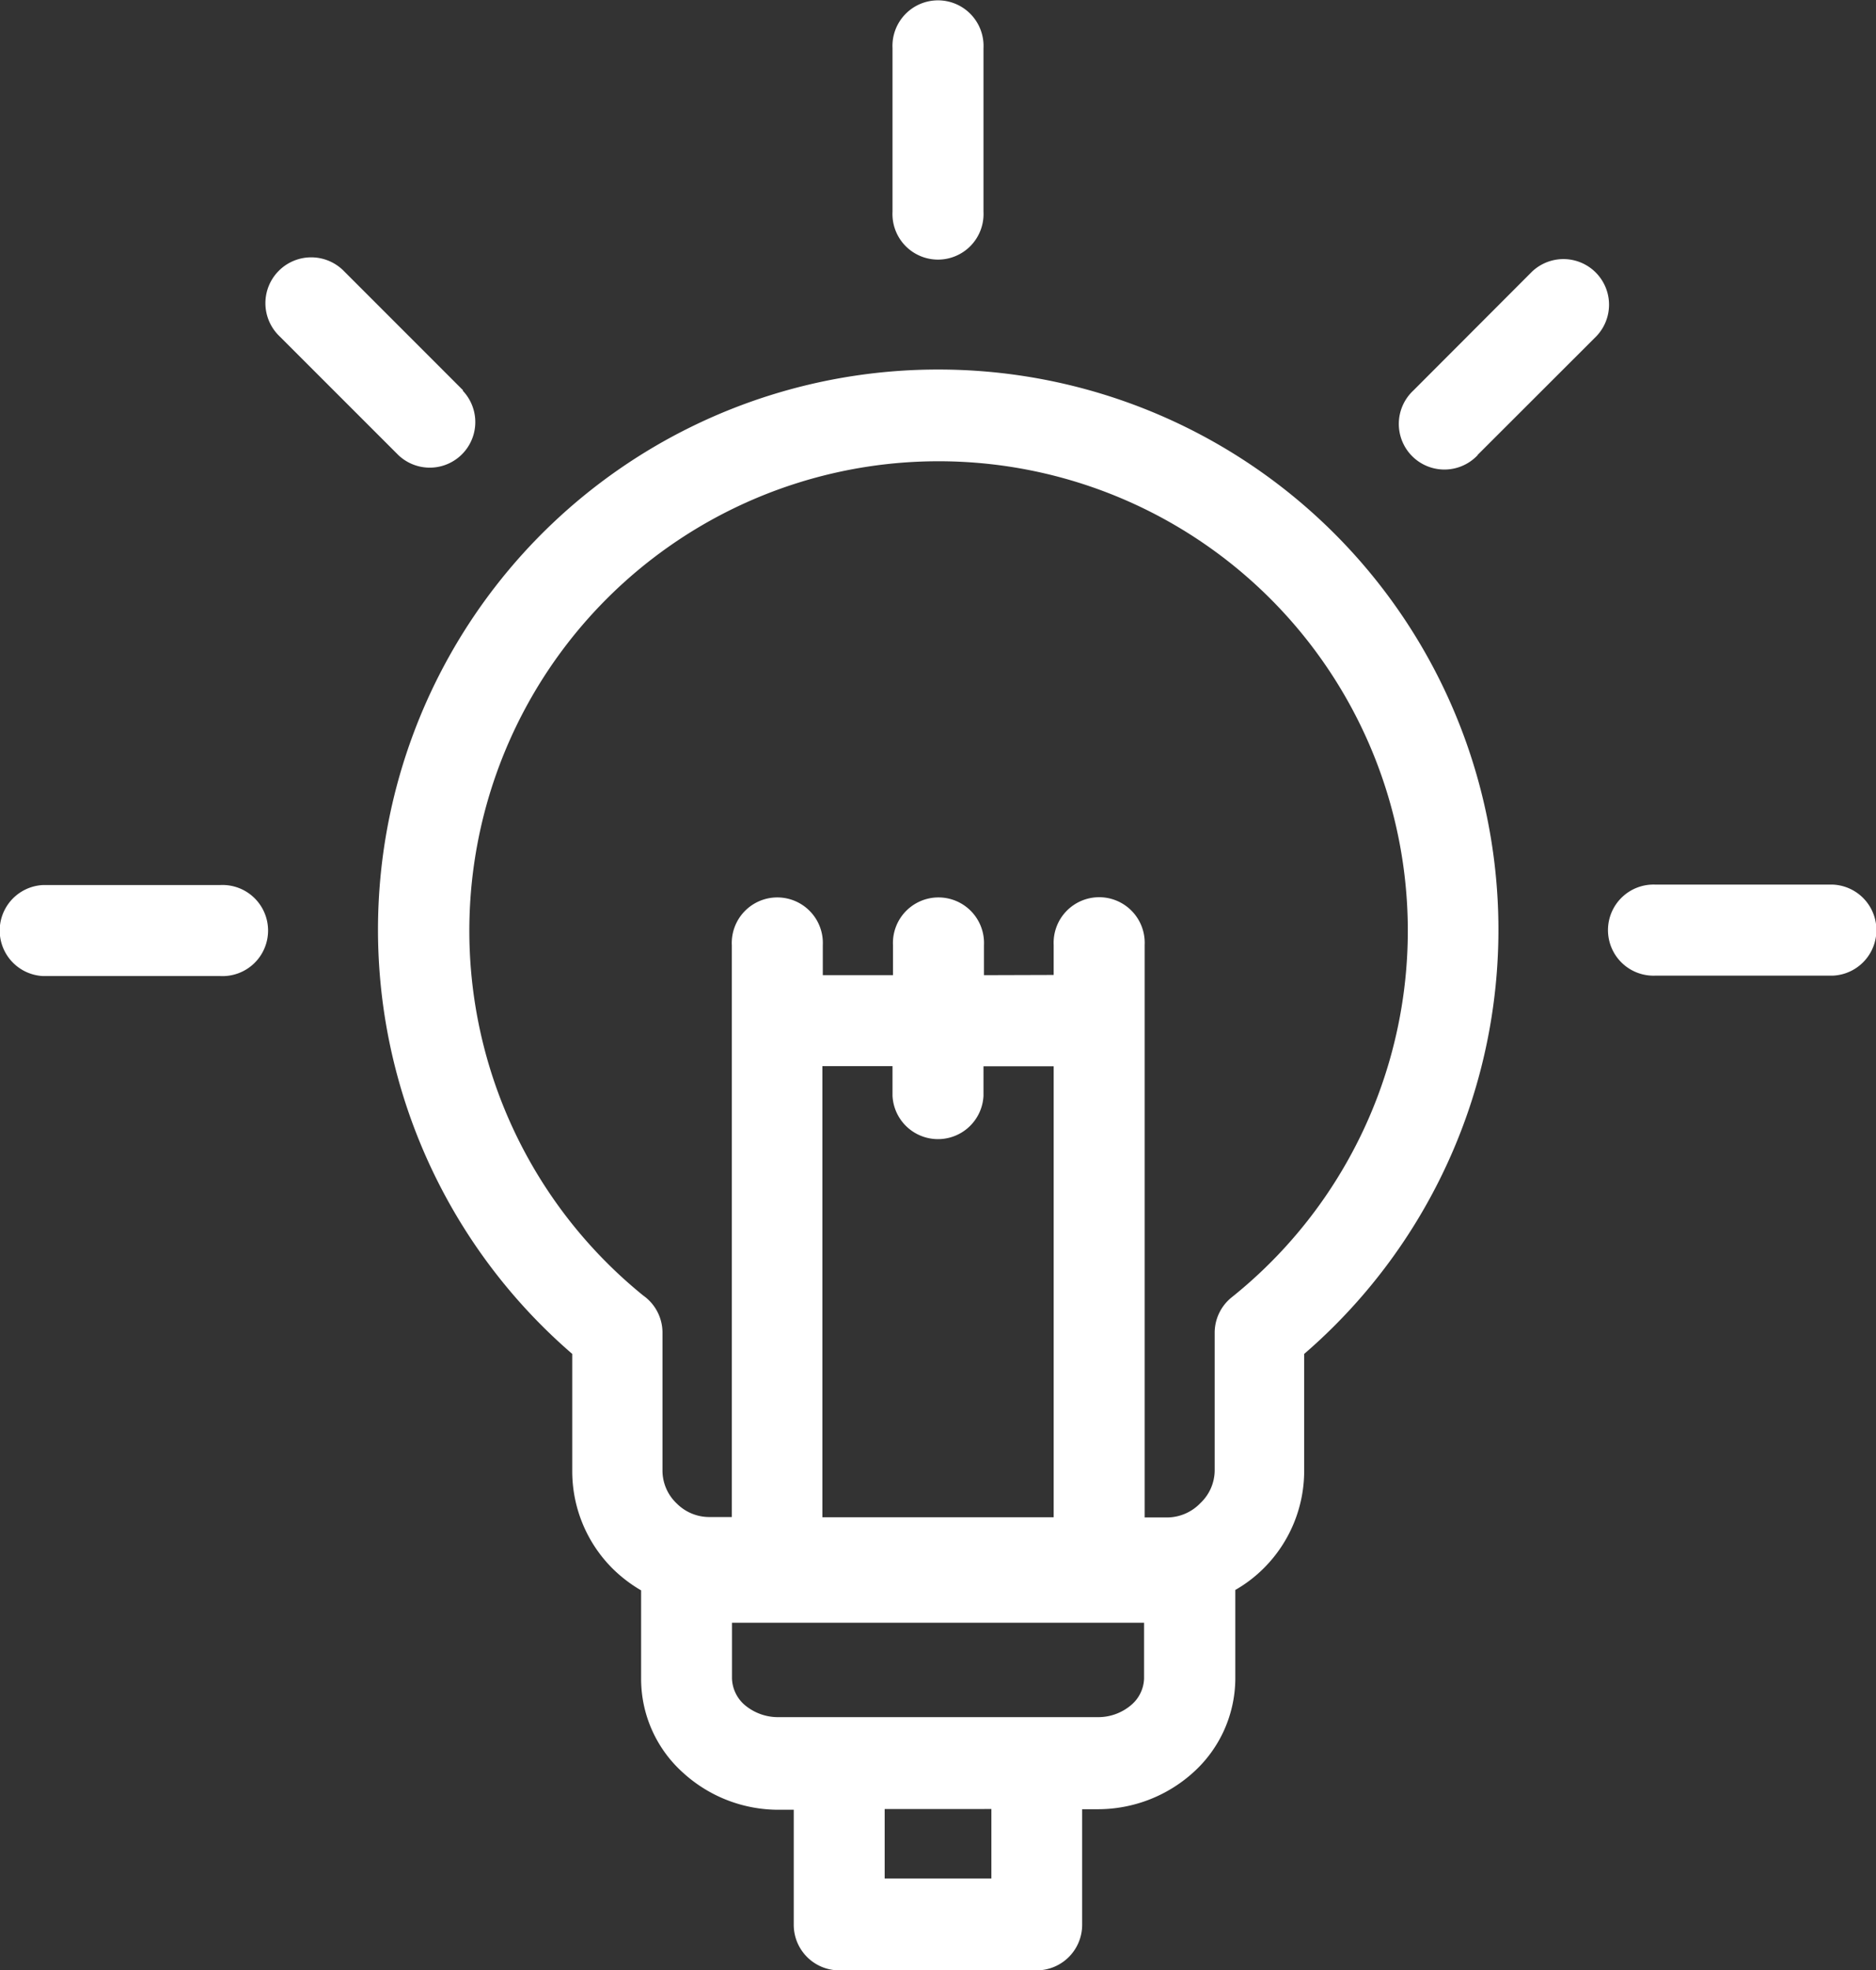 <svg xmlns="http://www.w3.org/2000/svg" width="35.386" height="37.144" viewBox="0 0 35.386 37.144">
  <rect x="0" y="0" width="35.386" height="37.144" fill="#333333" stroke="none"/>
  <path id="lightBulb" d="M27.188,13.489a10.561,10.561,0,0,1,6.9,18.559v2.2a2.591,2.591,0,0,1-.759,1.837,2.548,2.548,0,0,1-.54.413v1.678a2.394,2.394,0,0,1-.786,1.756,2.683,2.683,0,0,1-1.807.7H29.9V42.8a.859.859,0,0,1-.856.87H25.316a.859.859,0,0,1-.856-.862V40.642H24.17a2.669,2.669,0,0,1-1.8-.7,2.375,2.375,0,0,1-.789-1.756V36.506a2.7,2.7,0,0,1-.54-.413h0a2.591,2.591,0,0,1-.759-1.837V32.048a10.561,10.561,0,0,1,6.911-18.559m-8.97.392-2.24-2.24a.864.864,0,1,0-1.219,1.224L17,15.1a.859.859,0,0,0,1.216-1.213M37.358,15.1l2.24-2.237a.86.86,0,0,0-1.216-1.216l-2.237,2.24A.86.86,0,1,0,37.363,15.1M13.644,23.208a.859.859,0,1,1,0,1.716H10.3a.859.859,0,0,1,0-1.716Zm27.075,1.708a.859.859,0,1,1,0-1.716h3.345a.859.859,0,0,1,0,1.716Zm-12.68-14.4a.859.859,0,1,1-1.716,0V7.429a.859.859,0,1,1,1.716,0Zm1.324,14.387v-.565a.859.859,0,1,1,1.716,0V35.131h.432a.875.875,0,0,0,.619-.27.854.854,0,0,0,.27-.616V31.653a.856.856,0,0,1,.322-.673,8.851,8.851,0,1,0-11.1-.032.856.856,0,0,1,.362.705v2.6a.854.854,0,0,0,.27.616h0a.865.865,0,0,0,.619.254h.419V24.342a.859.859,0,1,1,1.716,0v.565h1.324v-.565a.859.859,0,1,1,1.716,0v.565Zm-1.324,2.278a.859.859,0,0,1-1.716,0v-.559H25v8.505h4.363V26.625H28.039Zm.149,13.447H26.175v1.31h2.013Zm2.88-3.512H23.295v1.048a.689.689,0,0,0,.23.494.973.973,0,0,0,.646.238h6.022a.959.959,0,0,0,.643-.238.681.681,0,0,0,.232-.494Z" transform="translate(-9.488 -6.522)" fill="#fff" fill-rule="evenodd"/>
</svg>
